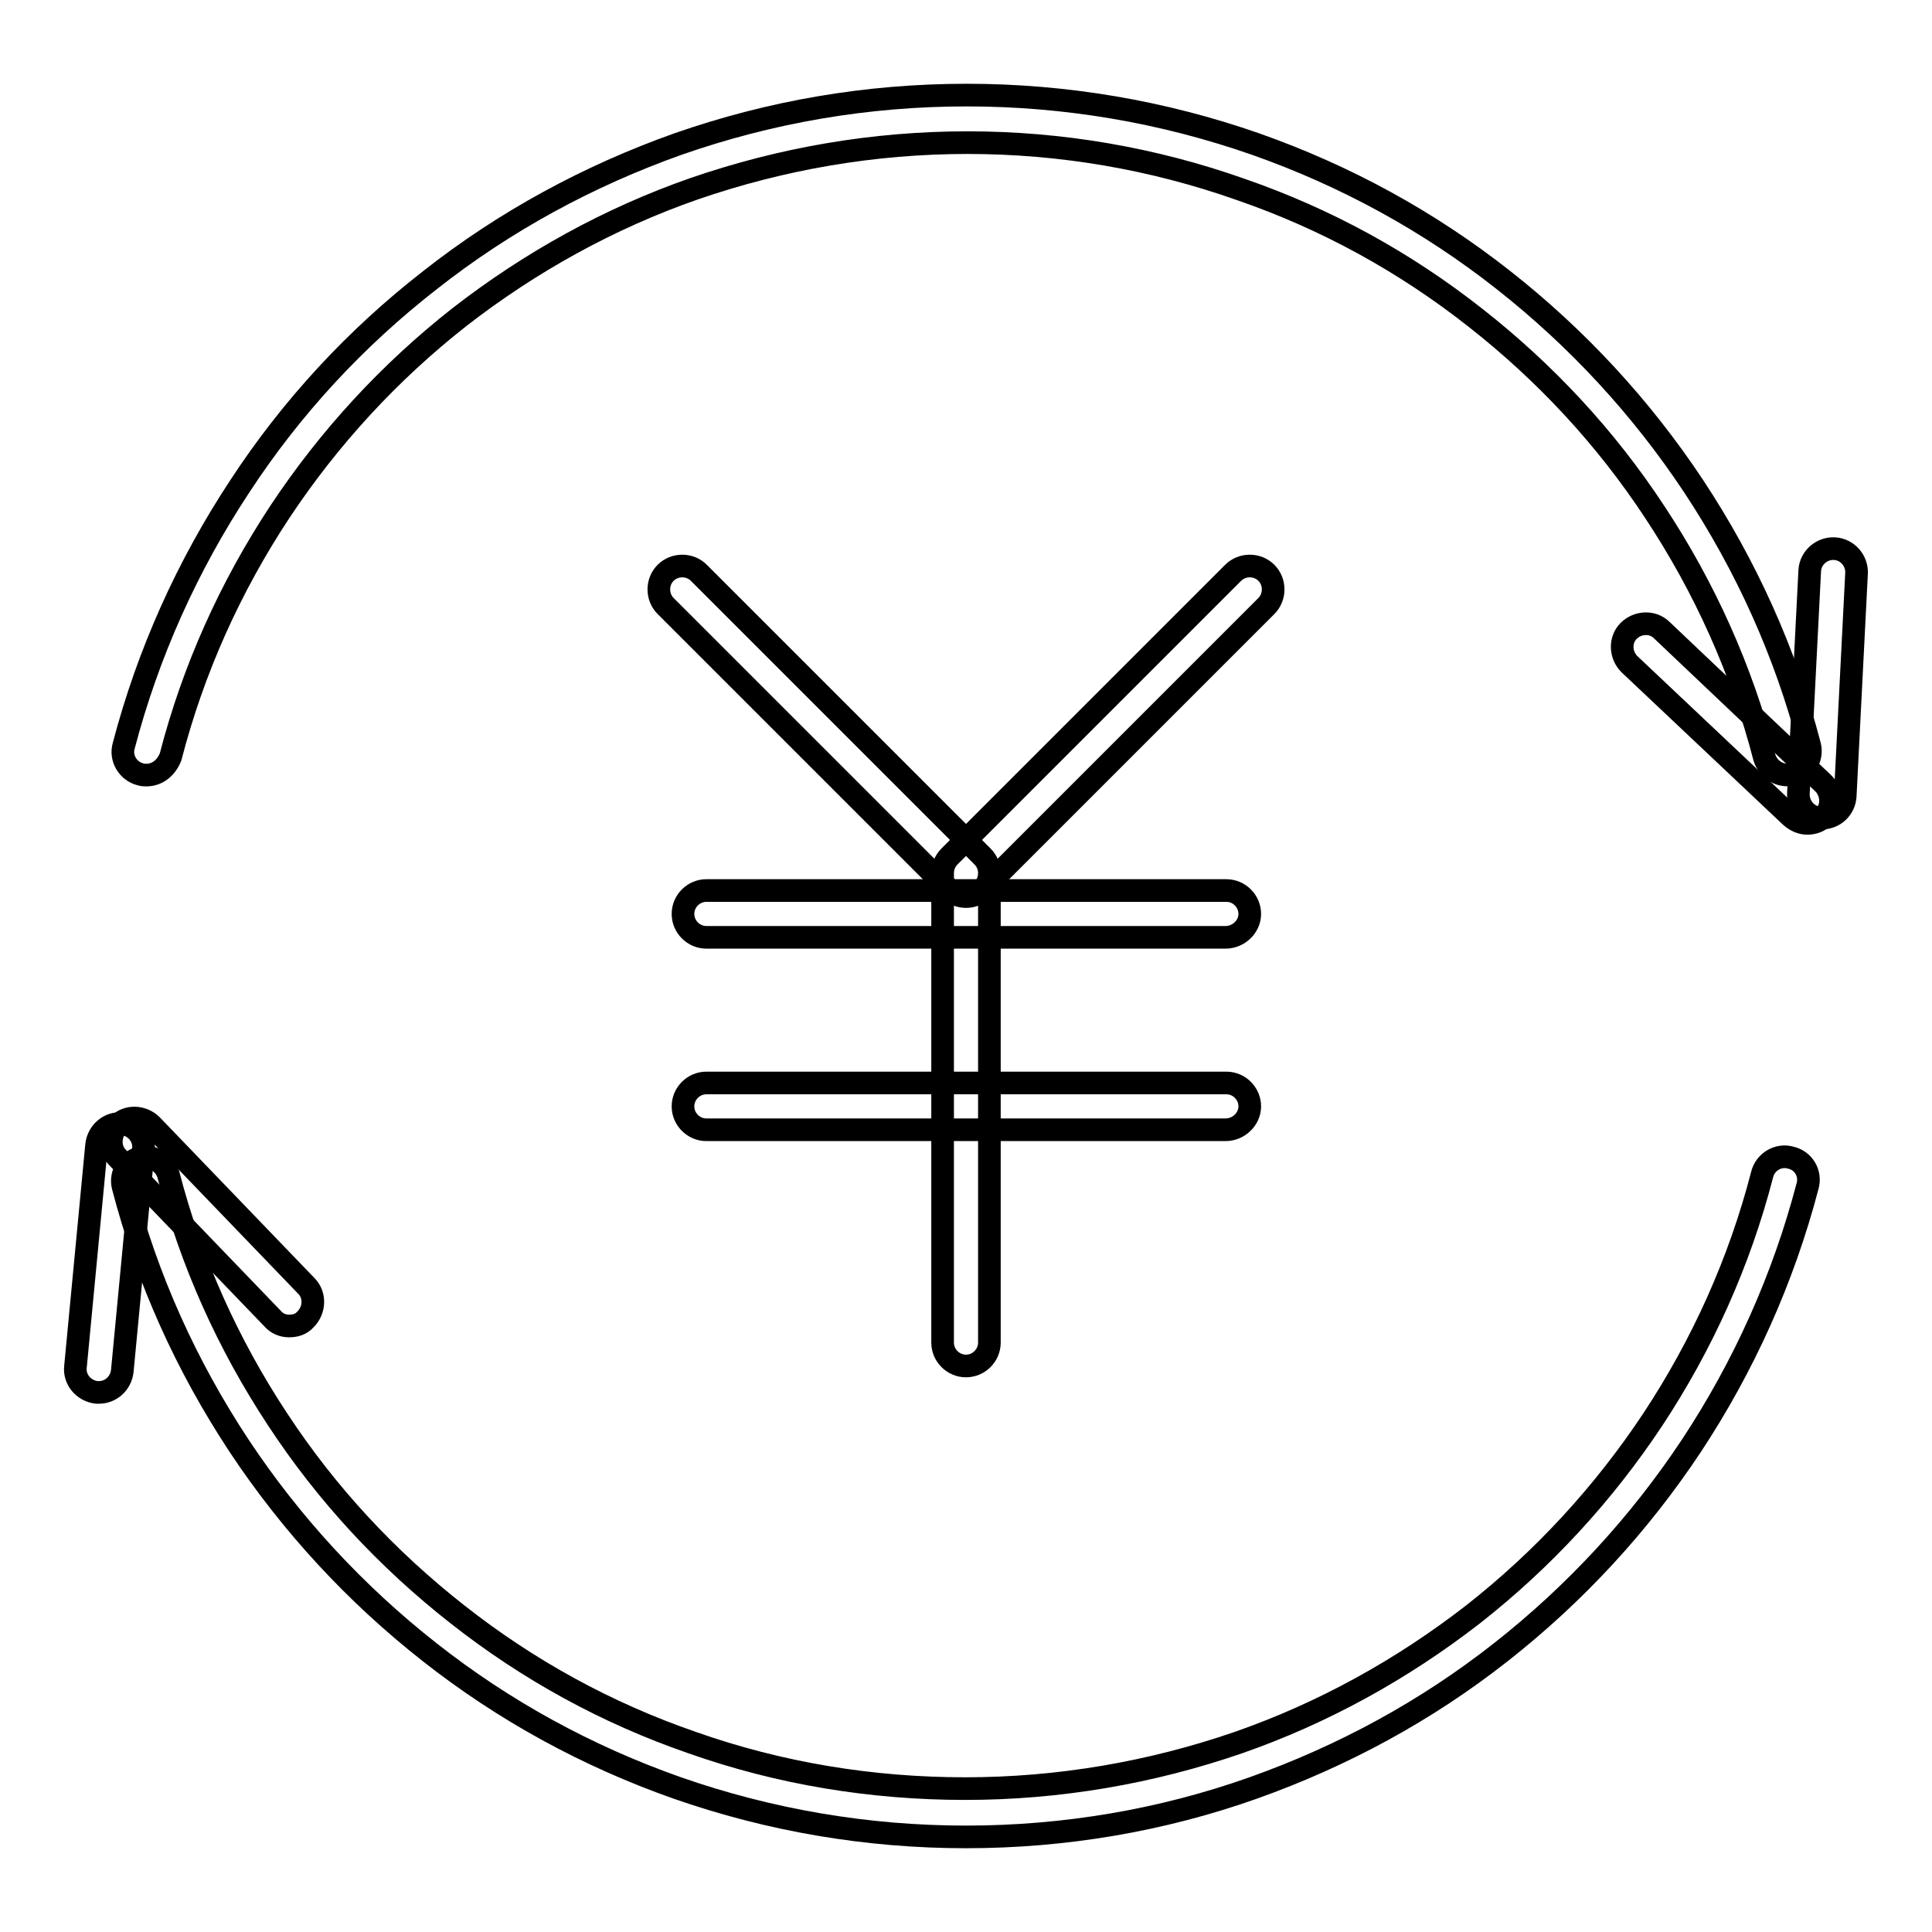 <?xml version="1.0" encoding="utf-8"?>
<!-- Svg Vector Icons : http://www.onlinewebfonts.com/icon -->
<!DOCTYPE svg PUBLIC "-//W3C//DTD SVG 1.1//EN" "http://www.w3.org/Graphics/SVG/1.1/DTD/svg11.dtd">
<svg version="1.1" xmlns="http://www.w3.org/2000/svg" xmlns:xlink="http://www.w3.org/1999/xlink" x="0px" y="0px" viewBox="0 0 256 256" enable-background="new 0 0 256 256" xml:space="preserve">
<g> <path stroke-width="3" fill-opacity="0" stroke="#000000"  d="M128,118.8c-0.8,0-1.6-0.3-2.2-0.9L88.2,80.3c-1.2-1.2-1.2-3.2,0-4.4c1.2-1.2,3.2-1.2,4.4,0l37.6,37.6 c1.2,1.2,1.2,3.2,0,4.4C129.6,118.5,128.8,118.8,128,118.8z"/> <path stroke-width="3" fill-opacity="0" stroke="#000000"  d="M128,181c-1.7,0-3.1-1.4-3.1-3.1v-62.2c0-0.8,0.3-1.6,0.9-2.2l37.6-37.6c1.2-1.2,3.2-1.2,4.4,0 c1.2,1.2,1.2,3.2,0,4.4L131.1,117v60.9C131.1,179.6,129.7,181,128,181z"/> <path stroke-width="3" fill-opacity="0" stroke="#000000"  d="M162.4,124.2H93.6c-1.7,0-3.1-1.4-3.1-3.1c0-1.7,1.4-3.1,3.1-3.1h68.9c1.7,0,3.1,1.4,3.1,3.1 C165.6,122.8,164.1,124.2,162.4,124.2z M162.4,149.7H93.6c-1.7,0-3.1-1.4-3.1-3.1c0-1.7,1.4-3.1,3.1-3.1h68.9 c1.7,0,3.1,1.4,3.1,3.1C165.6,148.3,164.1,149.7,162.4,149.7z"/> <path stroke-width="3" fill-opacity="0" stroke="#000000"  d="M19.4,102.7c-0.3,0-0.5,0-0.8-0.1c-1.6-0.4-2.7-2.1-2.2-3.8c3.2-12.2,8.4-23.8,15.4-34.4 C38.6,54,47.1,44.8,57,37.1c9.9-7.8,21-13.8,32.8-18c12.3-4.3,25.1-6.5,38.3-6.5c13.1,0,26,2.2,38.3,6.5 c11.9,4.2,22.9,10.2,32.8,18c9.8,7.7,18.3,16.9,25.2,27.3c7,10.6,12.2,22.1,15.4,34.4c0.4,1.6-0.6,3.3-2.2,3.8 c-1.7,0.4-3.3-0.6-3.8-2.2c-3-11.6-7.9-22.5-14.5-32.5c-6.5-9.9-14.5-18.5-23.8-25.8c-9.4-7.4-19.8-13.1-31.1-17 c-11.6-4.1-23.8-6.2-36.2-6.2s-24.6,2.1-36.2,6.1c-11.2,3.9-21.7,9.7-31.1,17c-9.3,7.3-17.3,16-23.8,25.8 c-6.6,10-11.5,20.9-14.5,32.5C22,101.8,20.8,102.7,19.4,102.7L19.4,102.7z M128,243.4c-13.1,0-26-2.2-38.3-6.5 c-11.9-4.2-22.9-10.2-32.8-18c-9.8-7.7-18.3-16.9-25.2-27.3c-7-10.6-12.2-22.1-15.4-34.4c-0.4-1.6,0.6-3.3,2.2-3.8 c1.6-0.4,3.3,0.6,3.8,2.2c3,11.6,7.9,22.5,14.5,32.5c6.5,9.9,14.5,18.5,23.8,25.8c9.4,7.4,19.8,13.1,31.1,17 c11.6,4.1,23.8,6.1,36.2,6.1s24.6-2.1,36.2-6.1c11.2-3.9,21.7-9.7,31.1-17c9.3-7.3,17.3-16,23.8-25.8c6.6-10,11.5-20.9,14.5-32.5 c0.4-1.6,2.1-2.7,3.8-2.2c1.7,0.4,2.7,2.1,2.2,3.8c-3.2,12.2-8.4,23.8-15.4,34.4c-6.9,10.4-15.4,19.6-25.2,27.3 c-9.9,7.8-21,13.8-32.8,18C154,241.2,141.1,243.4,128,243.4z"/> <path stroke-width="3" fill-opacity="0" stroke="#000000"  d="M239.5,109.1c-0.8,0-1.5-0.3-2.2-0.9L215.9,88c-1.2-1.2-1.3-3.2-0.1-4.4c1.2-1.2,3.2-1.3,4.4-0.1l21.4,20.3 c1.2,1.2,1.3,3.2,0.1,4.4C241.1,108.8,240.3,109.1,239.5,109.1z"/> <path stroke-width="3" fill-opacity="0" stroke="#000000"  d="M241.4,108.4h-0.2c-1.7-0.1-3-1.6-2.9-3.3l1.5-29.5c0.1-1.7,1.6-3,3.3-2.9c1.7,0.1,3,1.6,2.9,3.3l-1.5,29.5 C244.4,107.1,243.1,108.4,241.4,108.4L241.4,108.4z"/> <path stroke-width="3" fill-opacity="0" stroke="#000000"  d="M13.1,184.5c-0.1,0-0.2,0-0.3,0c-1.7-0.2-3-1.7-2.8-3.4l2.8-29.4c0.2-1.7,1.7-3,3.4-2.8 c1.7,0.2,3,1.7,2.8,3.4l-2.8,29.4C16,183.3,14.7,184.5,13.1,184.5L13.1,184.5z"/> <path stroke-width="3" fill-opacity="0" stroke="#000000"  d="M38.3,175.7c-0.8,0-1.6-0.3-2.2-1l-20.5-21.3c-1.2-1.2-1.1-3.2,0.1-4.4c1.2-1.2,3.2-1.1,4.4,0.1l20.5,21.3 c1.2,1.2,1.1,3.2-0.1,4.4C39.9,175.5,39.1,175.7,38.3,175.7L38.3,175.7z"/></g>
</svg>